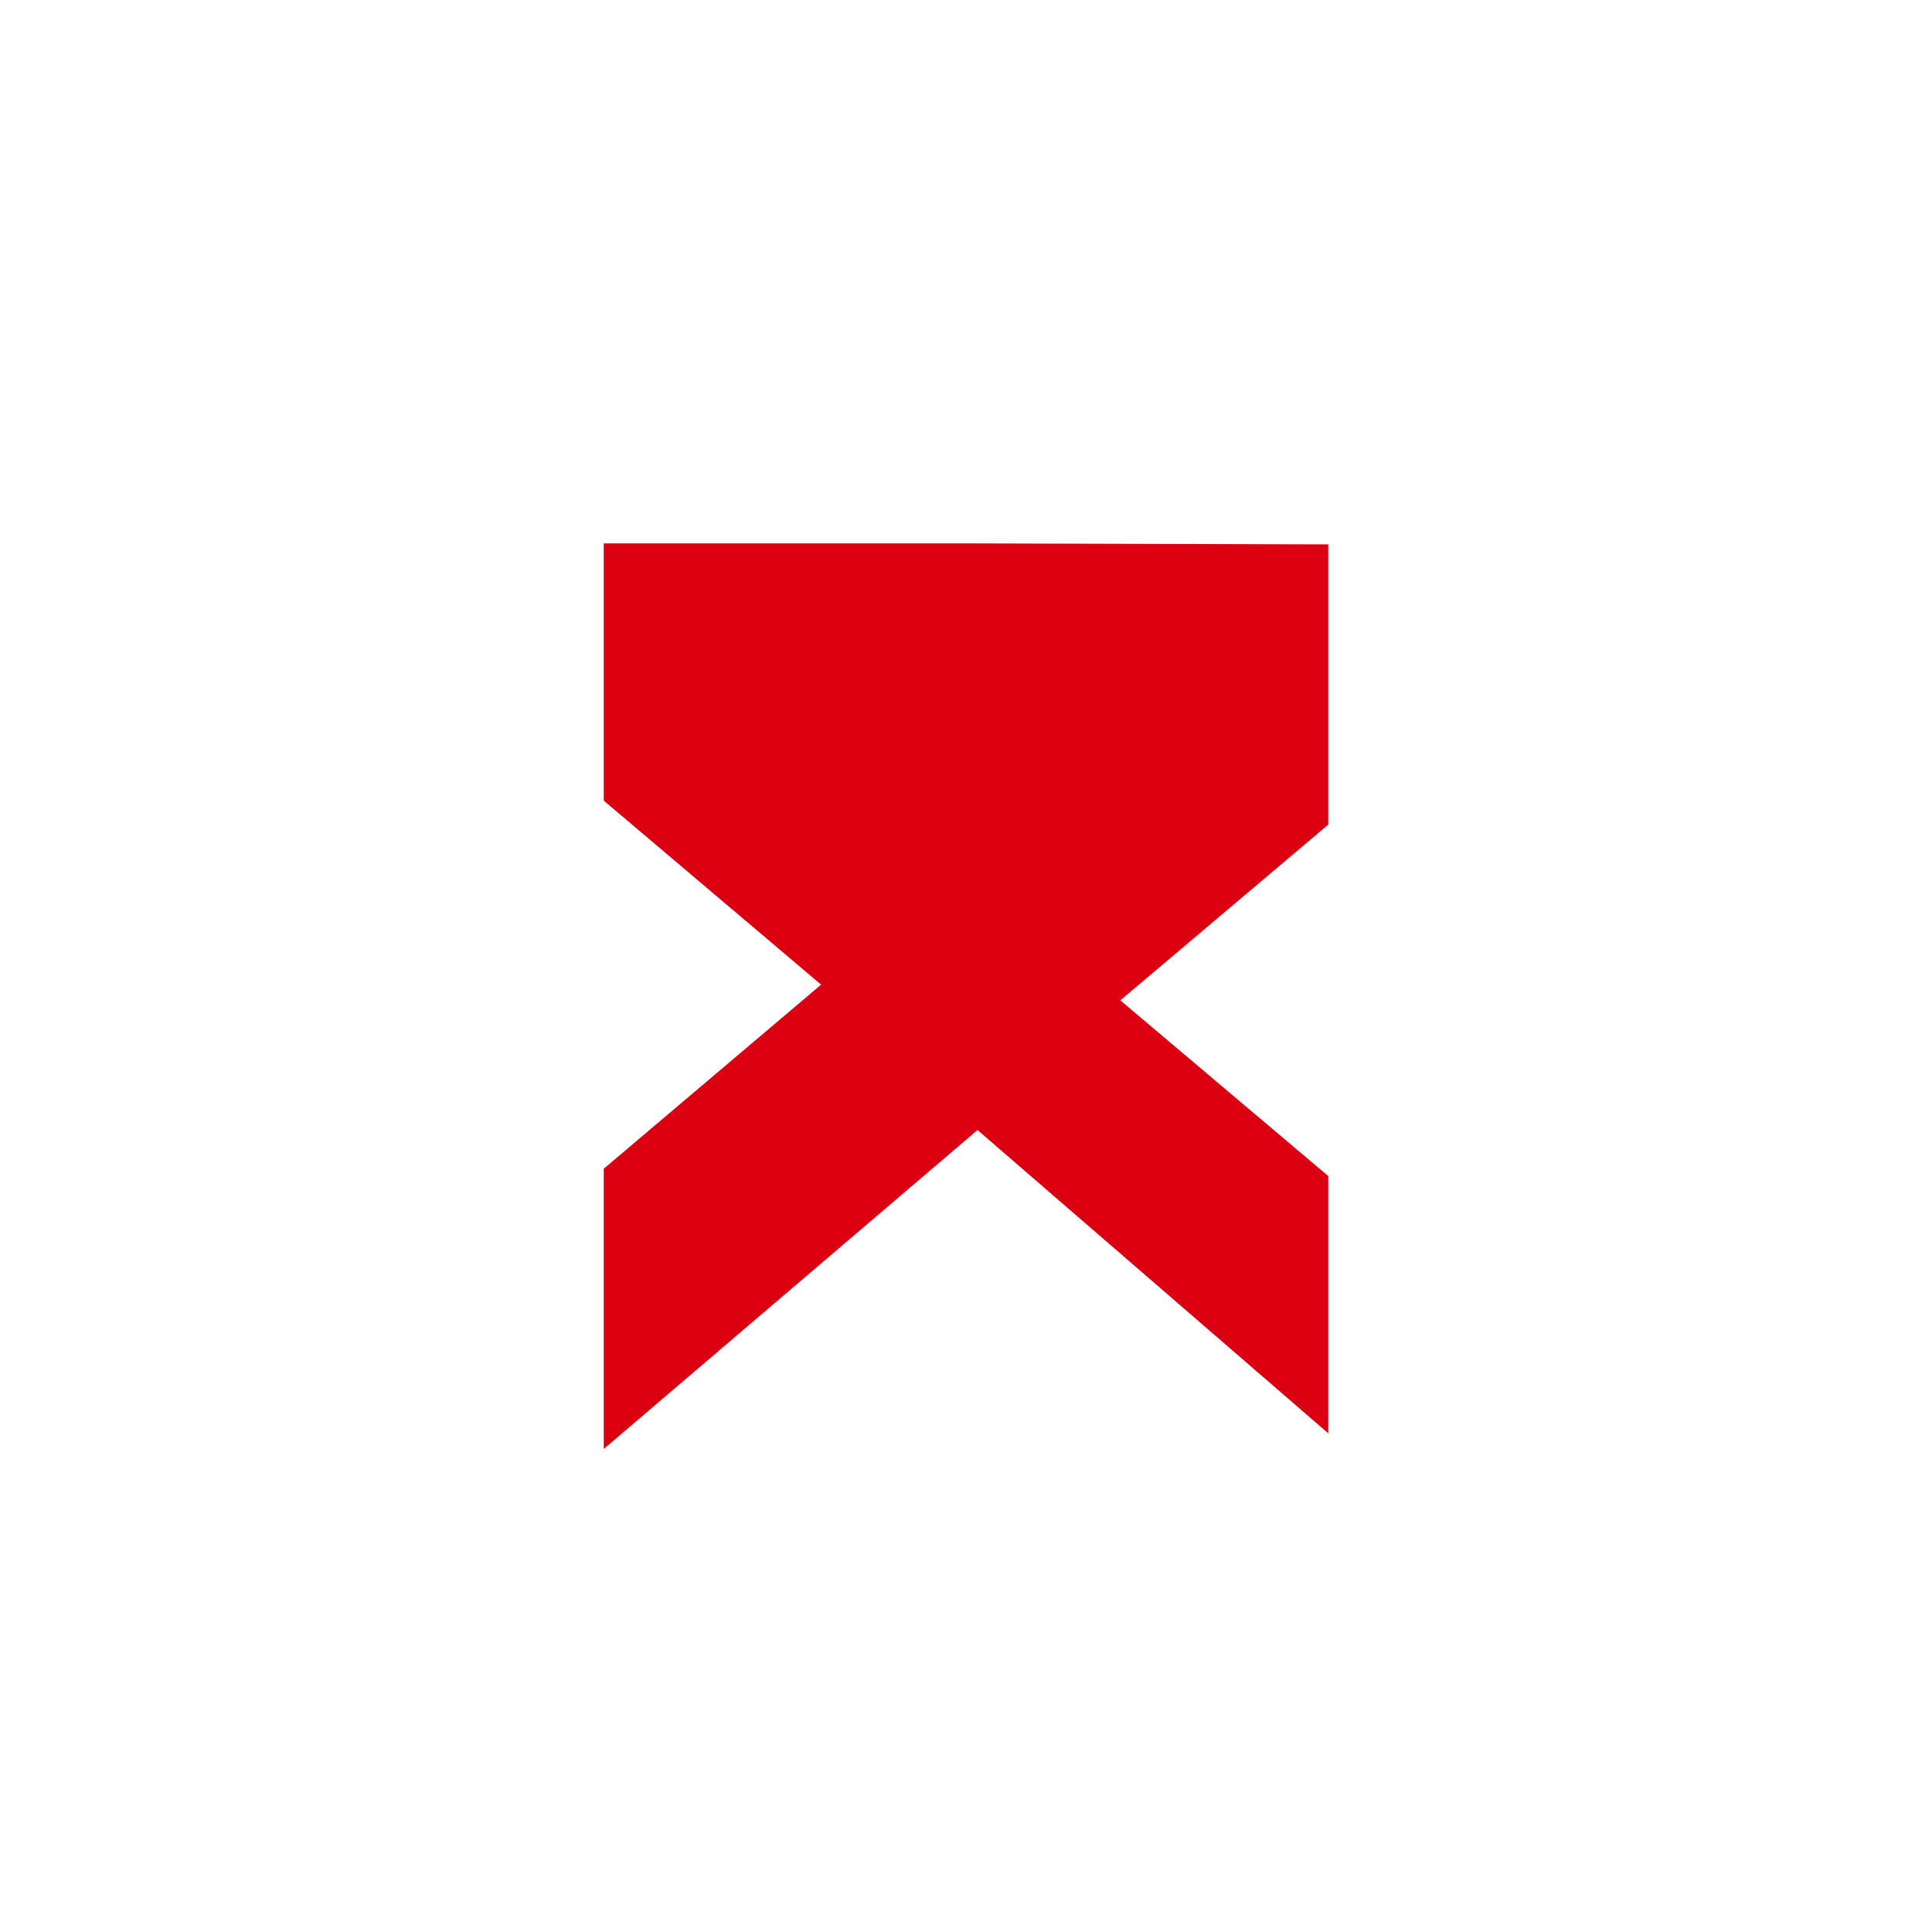<?xml version="1.0" encoding="UTF-8"?> <svg xmlns="http://www.w3.org/2000/svg" width="32" height="32" viewBox="0 0 32 32" fill="none"><rect width="32" height="32" fill="white"></rect><path d="M10 19.358L13.6 16.309L10 13.261L10 9L16 9L22 9.017L22 13.659L18.556 16.569L22 19.479L22 23.74L16.191 18.717L10 24L10 19.358Z" fill="#DB0011"></path></svg> 